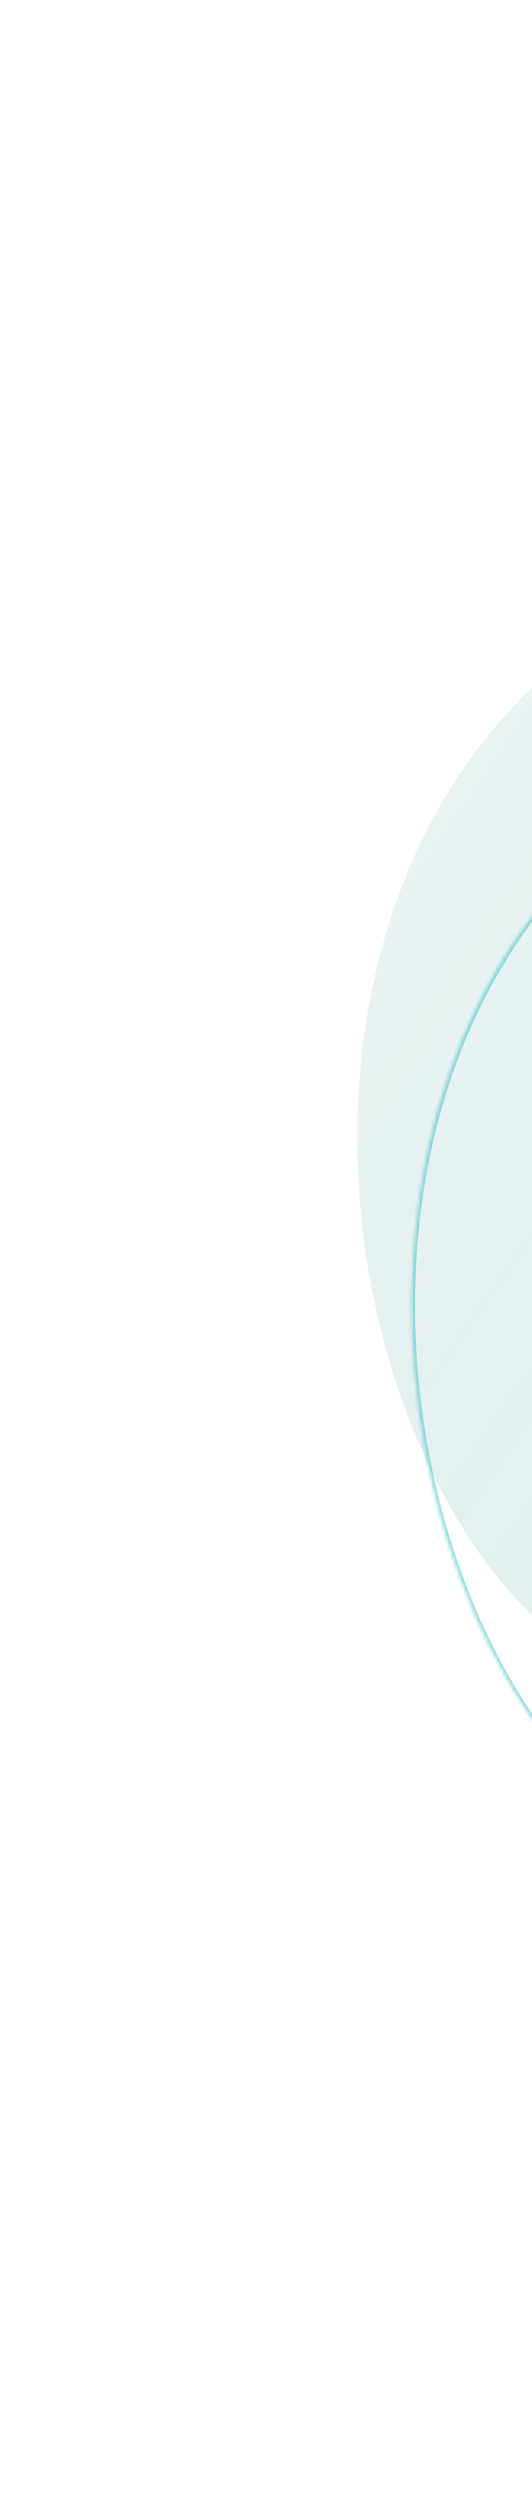 <svg width="165" height="775" viewBox="0 0 165 775" fill="none" xmlns="http://www.w3.org/2000/svg">
<path opacity="0.24" d="M534.696 544.088C715.149 482.525 679.737 302.376 574.639 199.573C549.879 175.32 519.041 153.16 480.861 146.775C443.653 140.591 404.961 150.203 367.004 155.105C322.75 160.865 277.239 160.528 235.003 173.191C94.141 215.492 87.168 385.251 144.64 475.5C212.259 581.466 411.864 585.904 534.767 543.887" fill="url(#paint0_linear_3825_12841)" fill-opacity="0.7"/>
<mask id="path-2-inside-1_3825_12841" fill="white">
<path d="M551.828 596.669C732.3 535.135 696.735 354.764 591.519 251.787C566.73 227.494 535.864 205.292 497.665 198.879C460.438 192.667 421.739 202.27 383.772 207.156C339.506 212.899 293.978 212.537 251.736 225.191C110.854 267.463 104.009 437.409 161.573 527.791C229.299 633.914 428.982 638.465 551.898 596.468"/>
</mask>
<path d="M591.519 251.787L590.75 252.379L590.751 252.379L591.519 251.787ZM497.665 198.879L497.787 197.964L497.786 197.963L497.665 198.879ZM383.772 207.156L383.54 206.234L383.539 206.234L383.772 207.156ZM251.736 225.191L251.325 224.306L251.325 224.307L251.736 225.191ZM161.573 527.791L160.654 528.198L160.654 528.198L161.573 527.791ZM551.828 596.669L552.277 597.542C642.903 566.641 679.351 505.844 679.87 439.846C680.388 373.915 645.059 302.844 592.287 251.195L591.519 251.787L590.751 252.379C643.195 303.707 678.257 374.31 677.743 439.692C677.23 505.008 641.224 565.163 551.378 595.797L551.828 596.669ZM591.519 251.787L592.287 251.196C567.431 226.835 536.349 204.438 497.787 197.964L497.665 198.879L497.542 199.794C535.38 206.147 566.03 228.152 590.75 252.379L591.519 251.787ZM497.665 198.879L497.786 197.963C479.007 194.83 459.897 195.691 440.778 197.932C431.216 199.052 421.636 200.52 412.088 202.01C402.533 203.501 393.013 205.014 383.54 206.234L383.772 207.156L384.004 208.079C393.514 206.855 403.07 205.336 412.612 203.846C422.162 202.356 431.702 200.895 441.215 199.78C460.243 197.55 479.096 196.716 497.543 199.794L497.665 198.879ZM383.772 207.156L383.539 206.234C361.421 209.103 339.062 210.439 316.797 212.656C294.576 214.867 272.548 217.949 251.325 224.306L251.736 225.191L252.146 226.076C273.166 219.779 295.023 216.715 317.193 214.508C339.319 212.306 361.857 210.952 384.005 208.079L383.772 207.156ZM251.736 225.191L251.325 224.307C180.457 245.571 143.359 298.941 131.19 358.218C119.025 417.476 131.732 482.787 160.654 528.198L161.573 527.791L162.492 527.385C133.851 482.414 121.197 417.561 133.284 358.682C145.367 299.823 182.133 247.084 252.147 226.076L251.736 225.191ZM161.573 527.791L160.654 528.198C194.772 581.659 262.052 609.423 335.969 618.598C409.908 627.774 490.736 618.391 552.348 597.34L551.898 596.468L551.448 595.595C490.144 616.542 409.673 625.882 336.109 616.752C262.525 607.619 196.1 580.046 162.492 527.384L161.573 527.791Z" fill="#33BFBB" fill-opacity="0.5" mask="url(#path-2-inside-1_3825_12841)"/>
<defs>
<linearGradient id="paint0_linear_3825_12841" x1="513.387" y1="556.604" x2="-316.464" y2="-20.748" gradientUnits="userSpaceOnUse">
<stop stop-color="#009F9B"/>
<stop offset="1" stop-color="#003938" stop-opacity="0"/>
</linearGradient>
</defs>
</svg>
